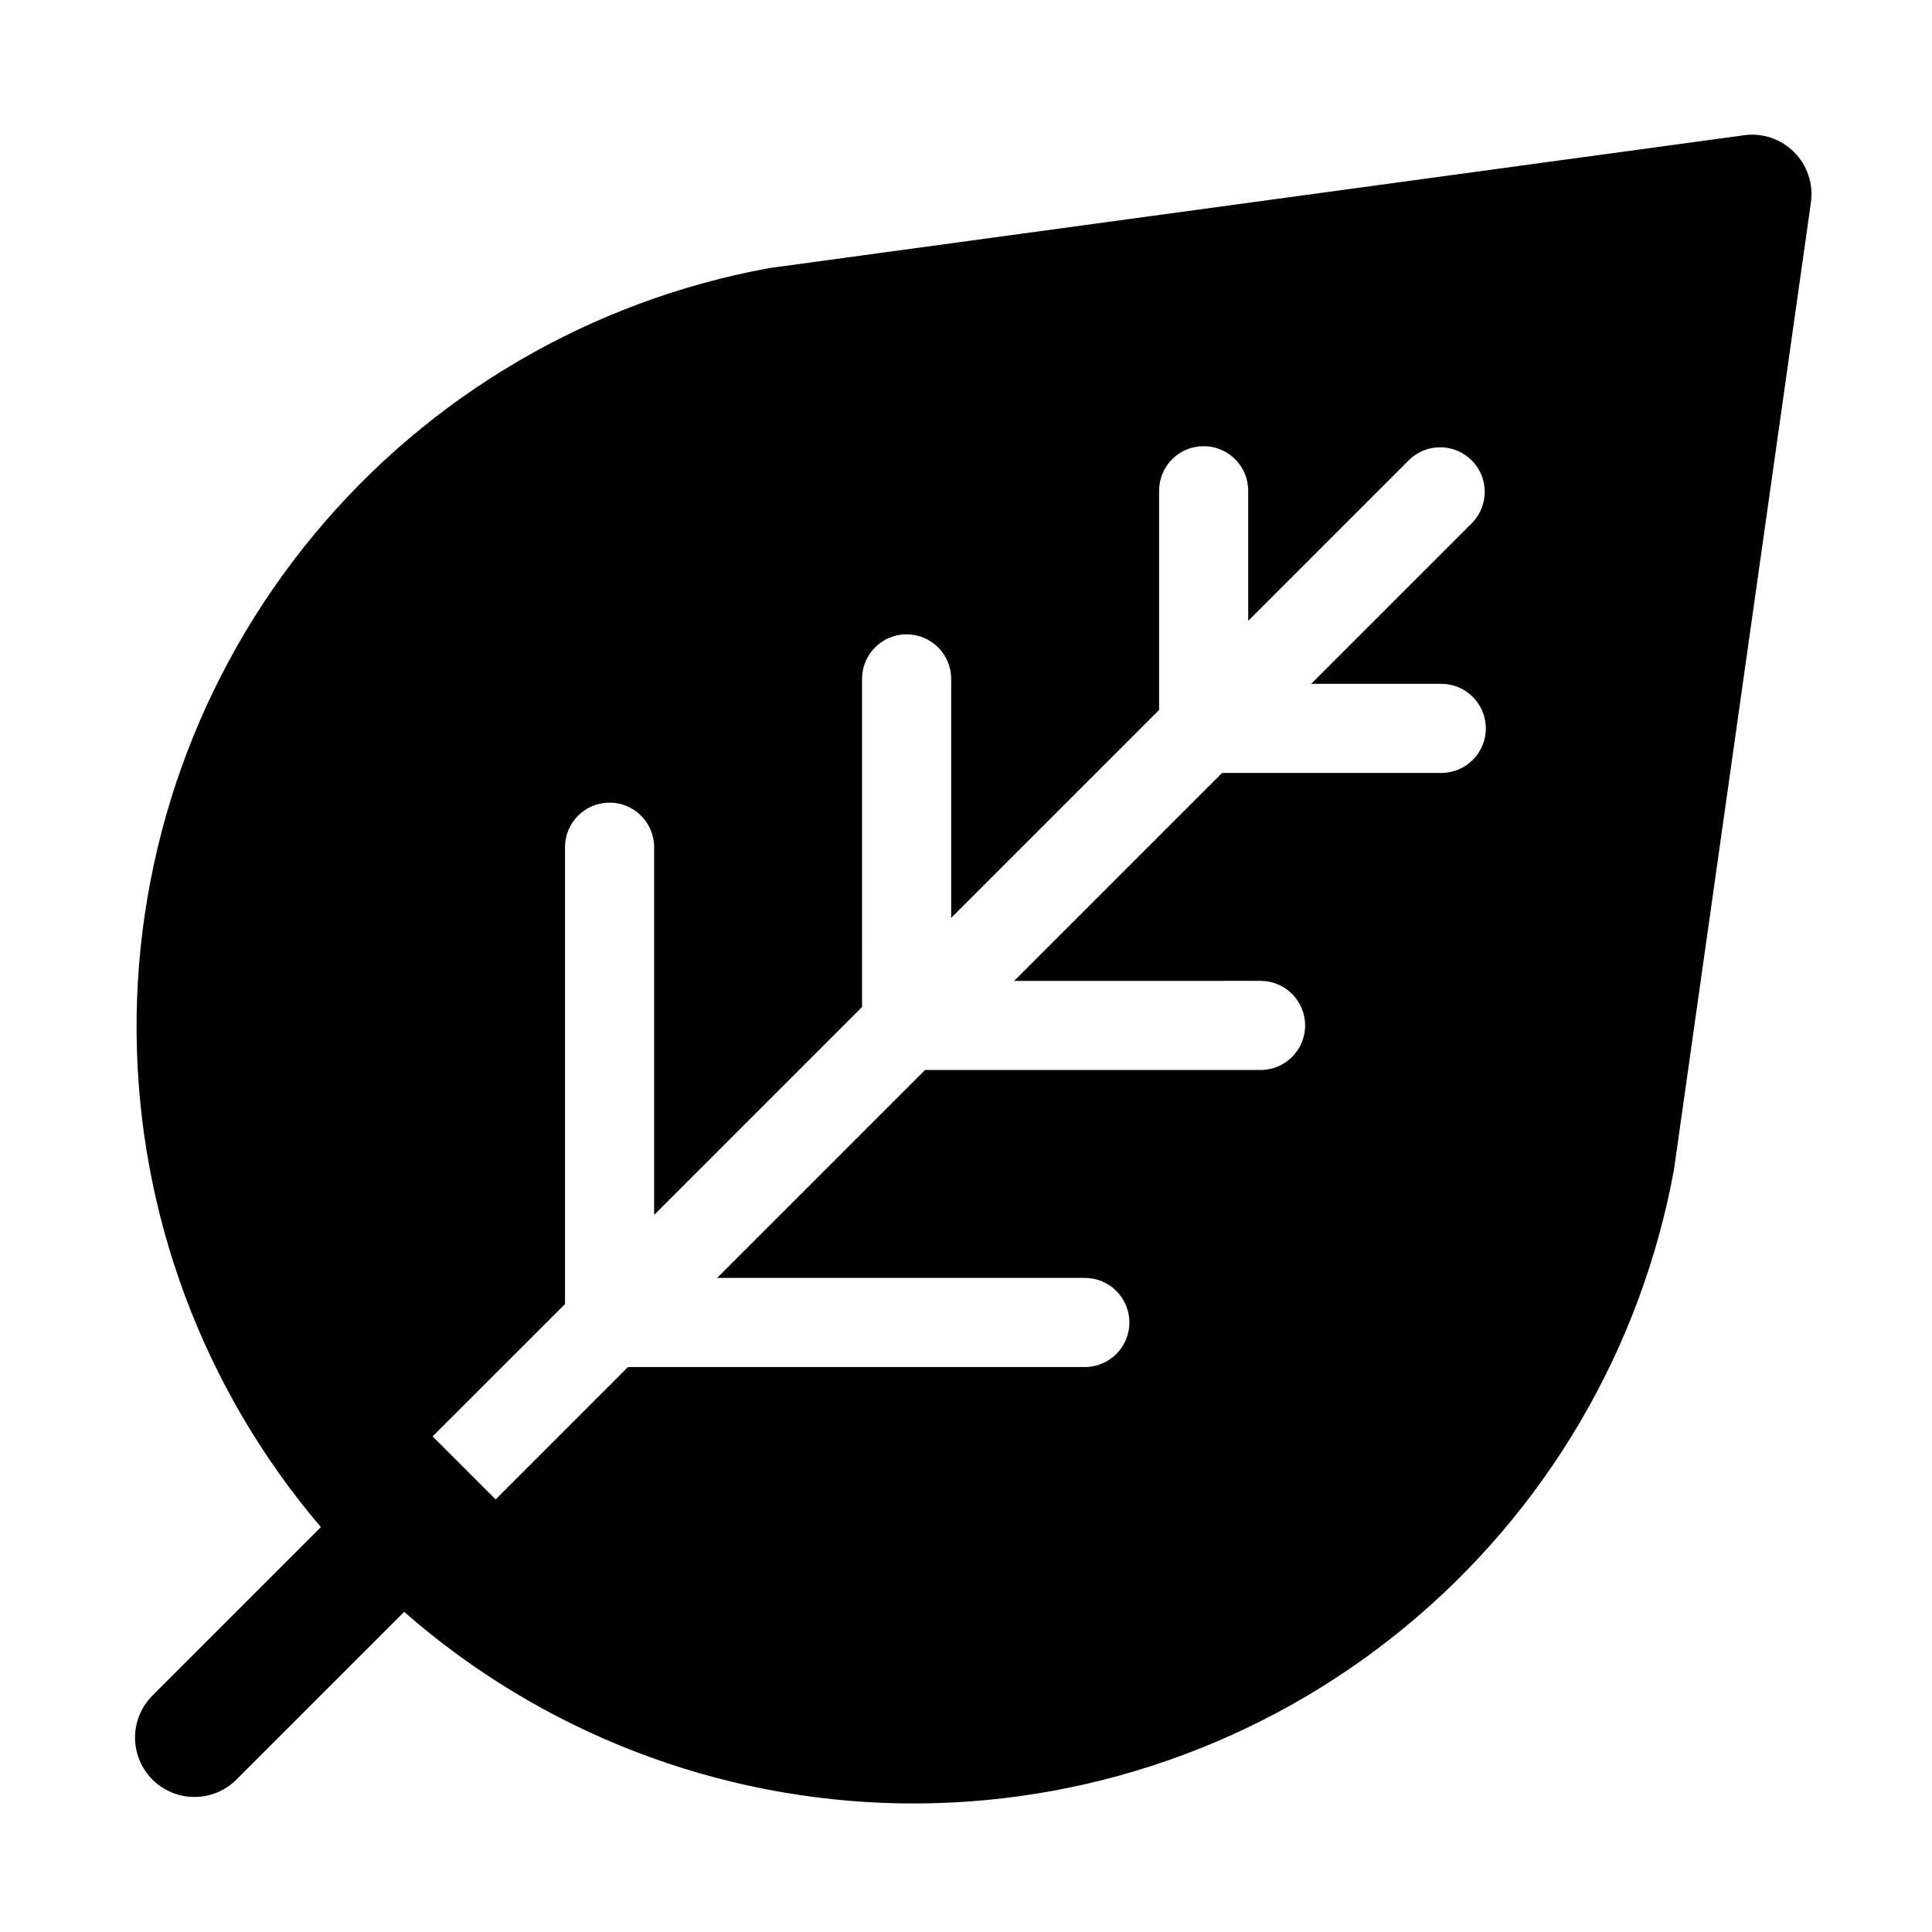 <?xml version="1.0" encoding="UTF-8"?>
<!-- Uploaded to: SVG Repo, www.svgrepo.com, Generator: SVG Repo Mixer Tools -->
<svg fill="#000000" width="800px" height="800px" version="1.1" viewBox="144 144 512 512" xmlns="http://www.w3.org/2000/svg">
 <path d="m606.2 179.84-258.33 35.203c-47.312 8.637-90.062 33.684-120.73 70.73-30.668 37.047-47.293 83.723-46.945 131.81 0.348 48.094 17.641 94.523 48.84 131.12l-44.836 44.836 0.004-0.004c-3.863 4-5.328 9.738-3.859 15.102s5.66 9.551 11.02 11.02c5.363 1.473 11.102 0.004 15.102-3.859l44.637-44.637v0.004c36.492 31.969 83.148 49.953 131.66 50.746 48.512 0.789 95.727-15.66 133.24-46.426 37.52-30.762 62.898-73.844 71.625-121.57l36.285-256.28c0.684-4.883-0.957-9.805-4.434-13.301-3.477-3.496-8.391-5.164-13.277-4.504zm-80.246 145.38c6.523 0 11.809 5.285 11.809 11.809 0 6.519-5.285 11.809-11.809 11.809h-58.086l-55.105 55.105 65.301-0.004c6.519 0 11.809 5.289 11.809 11.809 0 6.523-5.289 11.809-11.809 11.809h-88.914l-55.105 55.105h97.449c6.519 0 11.805 5.285 11.805 11.805 0 6.523-5.285 11.809-11.805 11.809h-121.07l-35.082 35.086-16.695-16.695 35.086-35.078v-121.07c0-6.523 5.285-11.809 11.809-11.809 6.519 0 11.809 5.285 11.809 11.809v97.453l55.105-55.105-0.004-86.953c0-6.519 5.289-11.809 11.809-11.809 6.523 0 11.809 5.289 11.809 11.809v63.34l55.105-55.105v-58.094c0-6.523 5.285-11.809 11.809-11.809 6.519 0 11.805 5.285 11.805 11.809v34.48l42.824-42.824c4.652-4.336 11.902-4.207 16.402 0.289 4.496 4.496 4.621 11.746 0.289 16.398l-42.824 42.824z"/>
</svg>